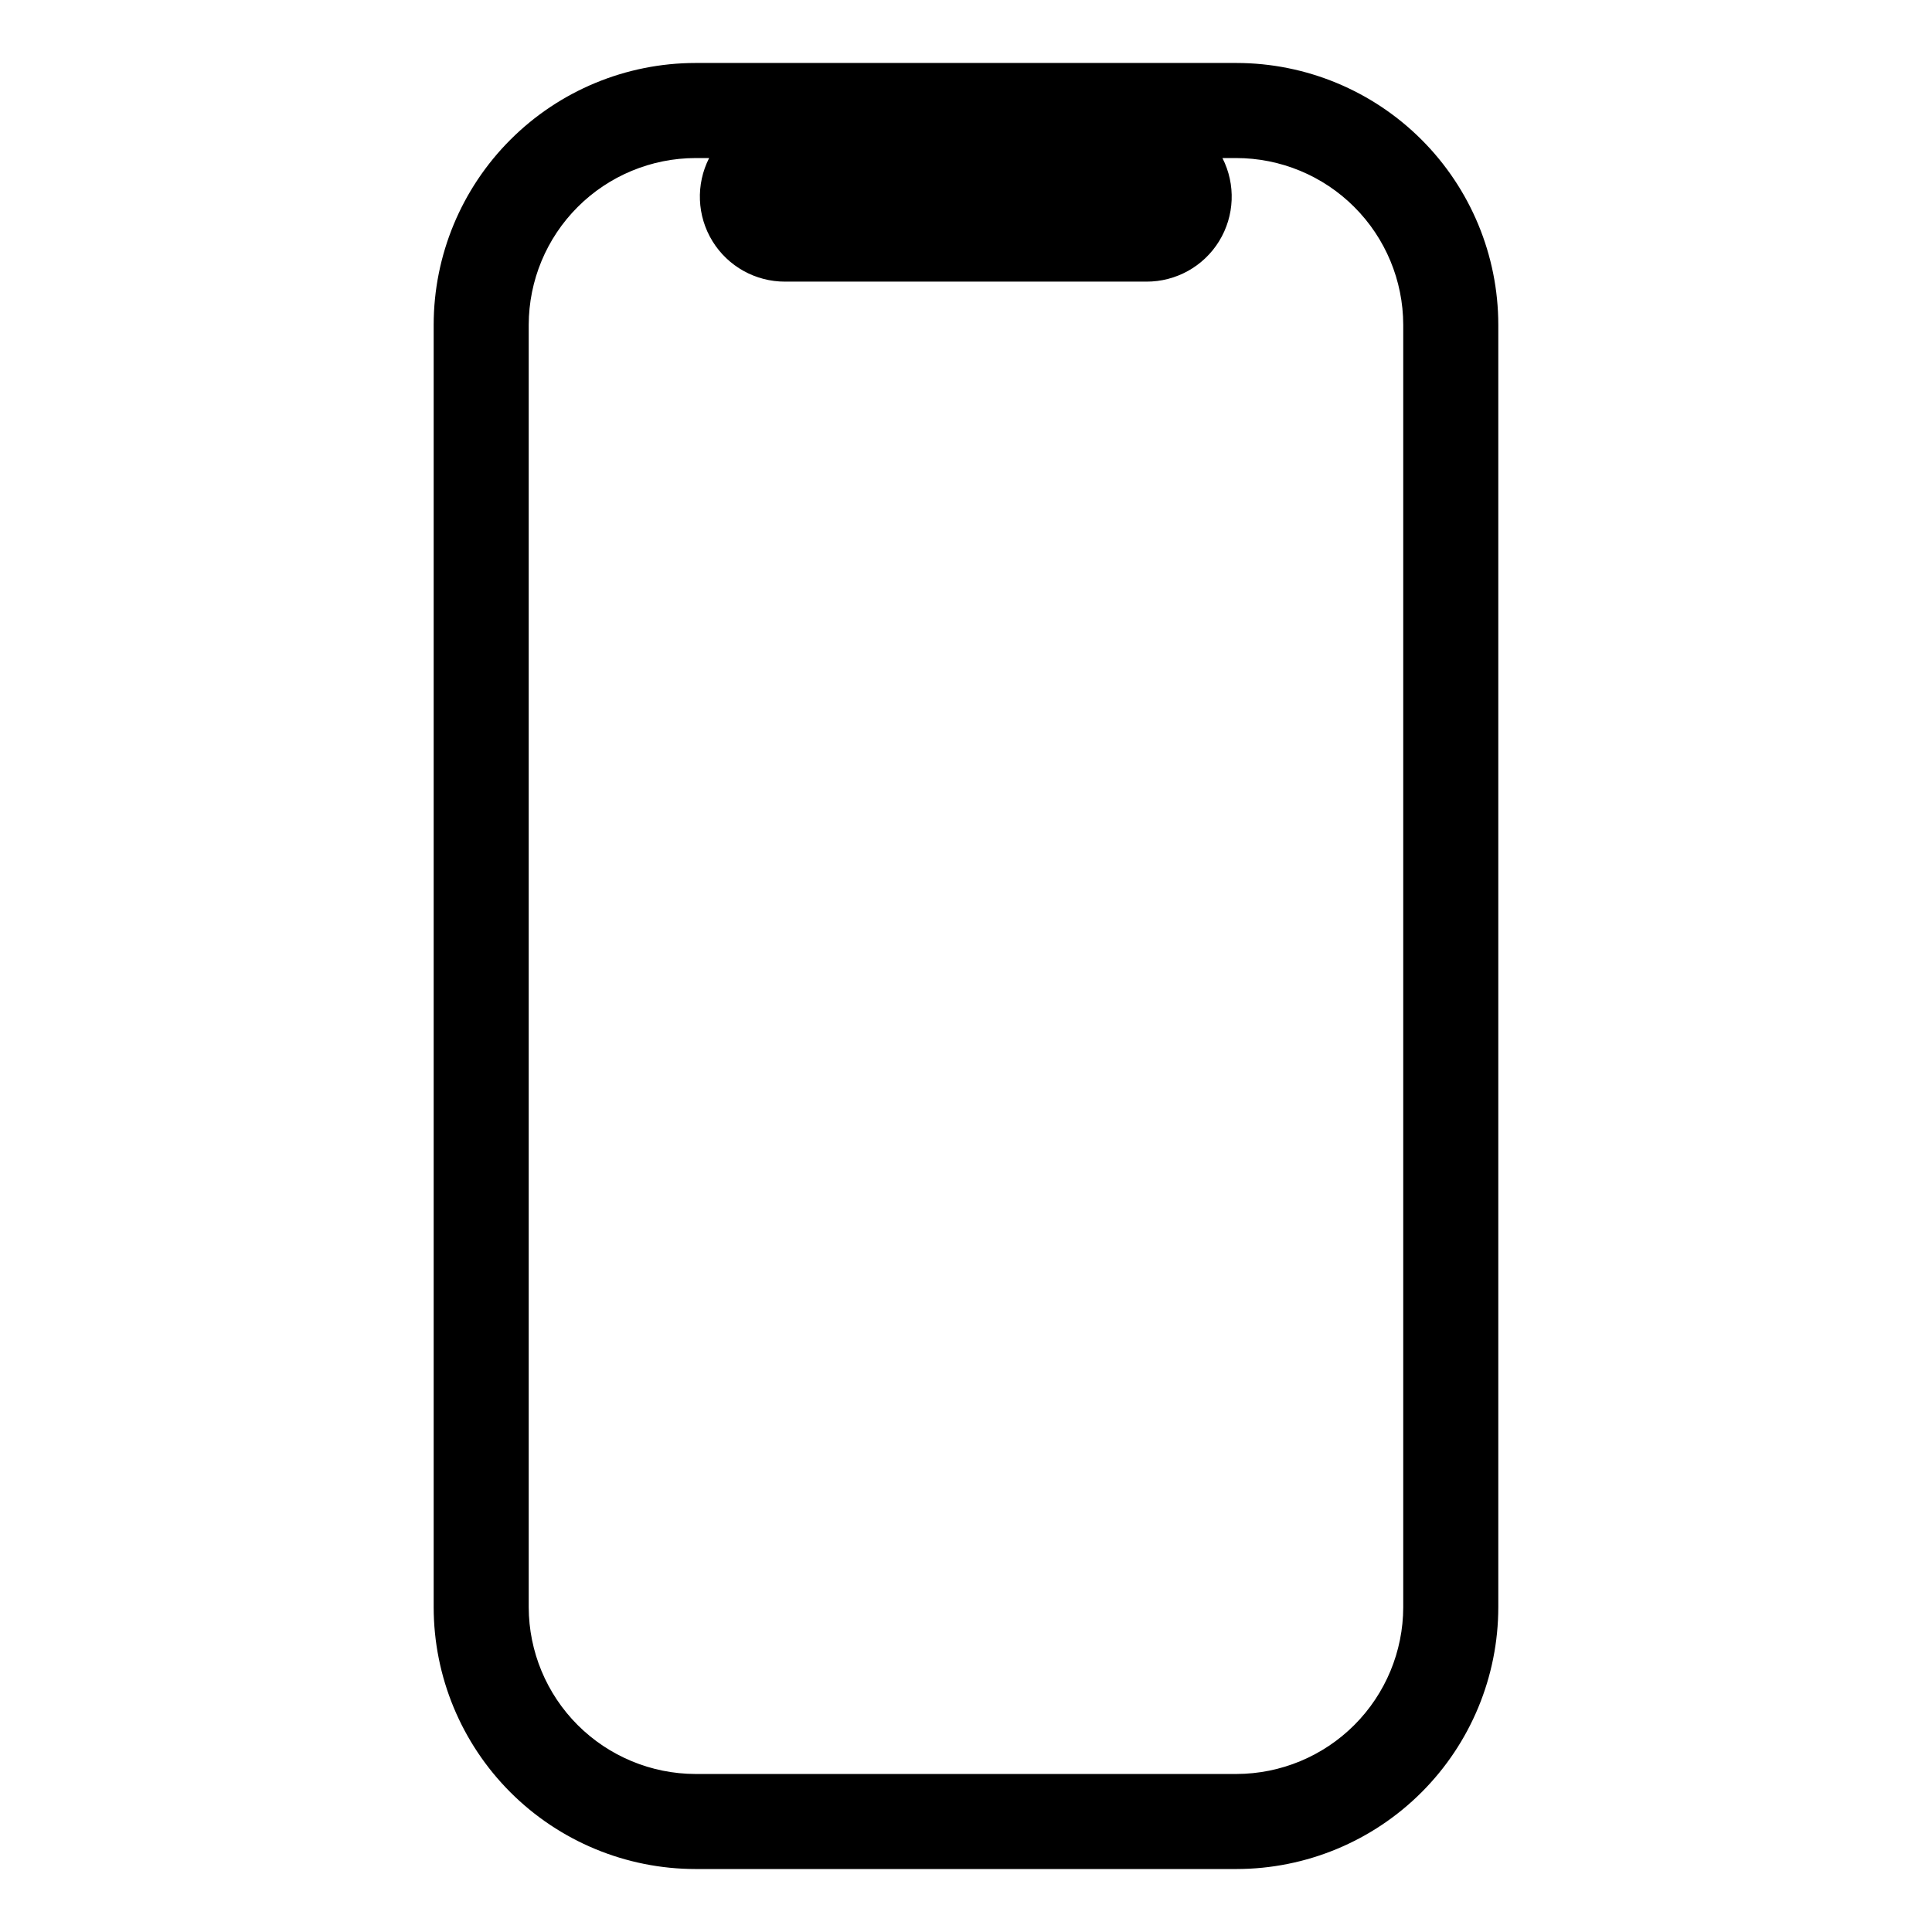 <?xml version="1.0" encoding="UTF-8"?>
<!-- Uploaded to: ICON Repo, www.svgrepo.com, Generator: ICON Repo Mixer Tools -->
<svg fill="#000000" width="800px" height="800px" version="1.1" viewBox="144 144 512 512" xmlns="http://www.w3.org/2000/svg">
 <path d="m471.69 160.69h-143.39c-18.395 0.016-36.031 7.328-49.039 20.336-13.008 13.008-20.32 30.645-20.332 49.039v339.87c0.012 18.395 7.324 36.031 20.332 49.039 13.008 13.008 30.645 20.32 49.039 20.336h143.39c18.395-0.016 36.031-7.328 49.039-20.336 13.008-13.008 20.32-30.645 20.336-49.039v-339.87c-0.016-18.395-7.328-36.031-20.336-49.039-13.008-13.008-30.645-20.32-49.039-20.336zm44.184 409.25c-0.027 11.711-4.691 22.934-12.973 31.215-8.277 8.277-19.5 12.941-31.211 12.969h-143.39c-11.707-0.027-22.93-4.691-31.211-12.969-8.281-8.281-12.945-19.504-12.973-31.215v-339.87c0.027-11.711 4.691-22.934 12.973-31.211 8.281-8.281 19.504-12.945 31.211-12.973h3.629c-3.566 6.996-3.231 15.344 0.883 22.031 4.117 6.688 11.418 10.746 19.27 10.719h95.723c7.852 0.027 15.156-4.031 19.27-10.719s4.449-15.035 0.883-22.031h3.629c11.727 0 22.977 4.652 31.277 12.938 8.305 8.281 12.98 19.52 13.008 31.246z"/>
</svg>